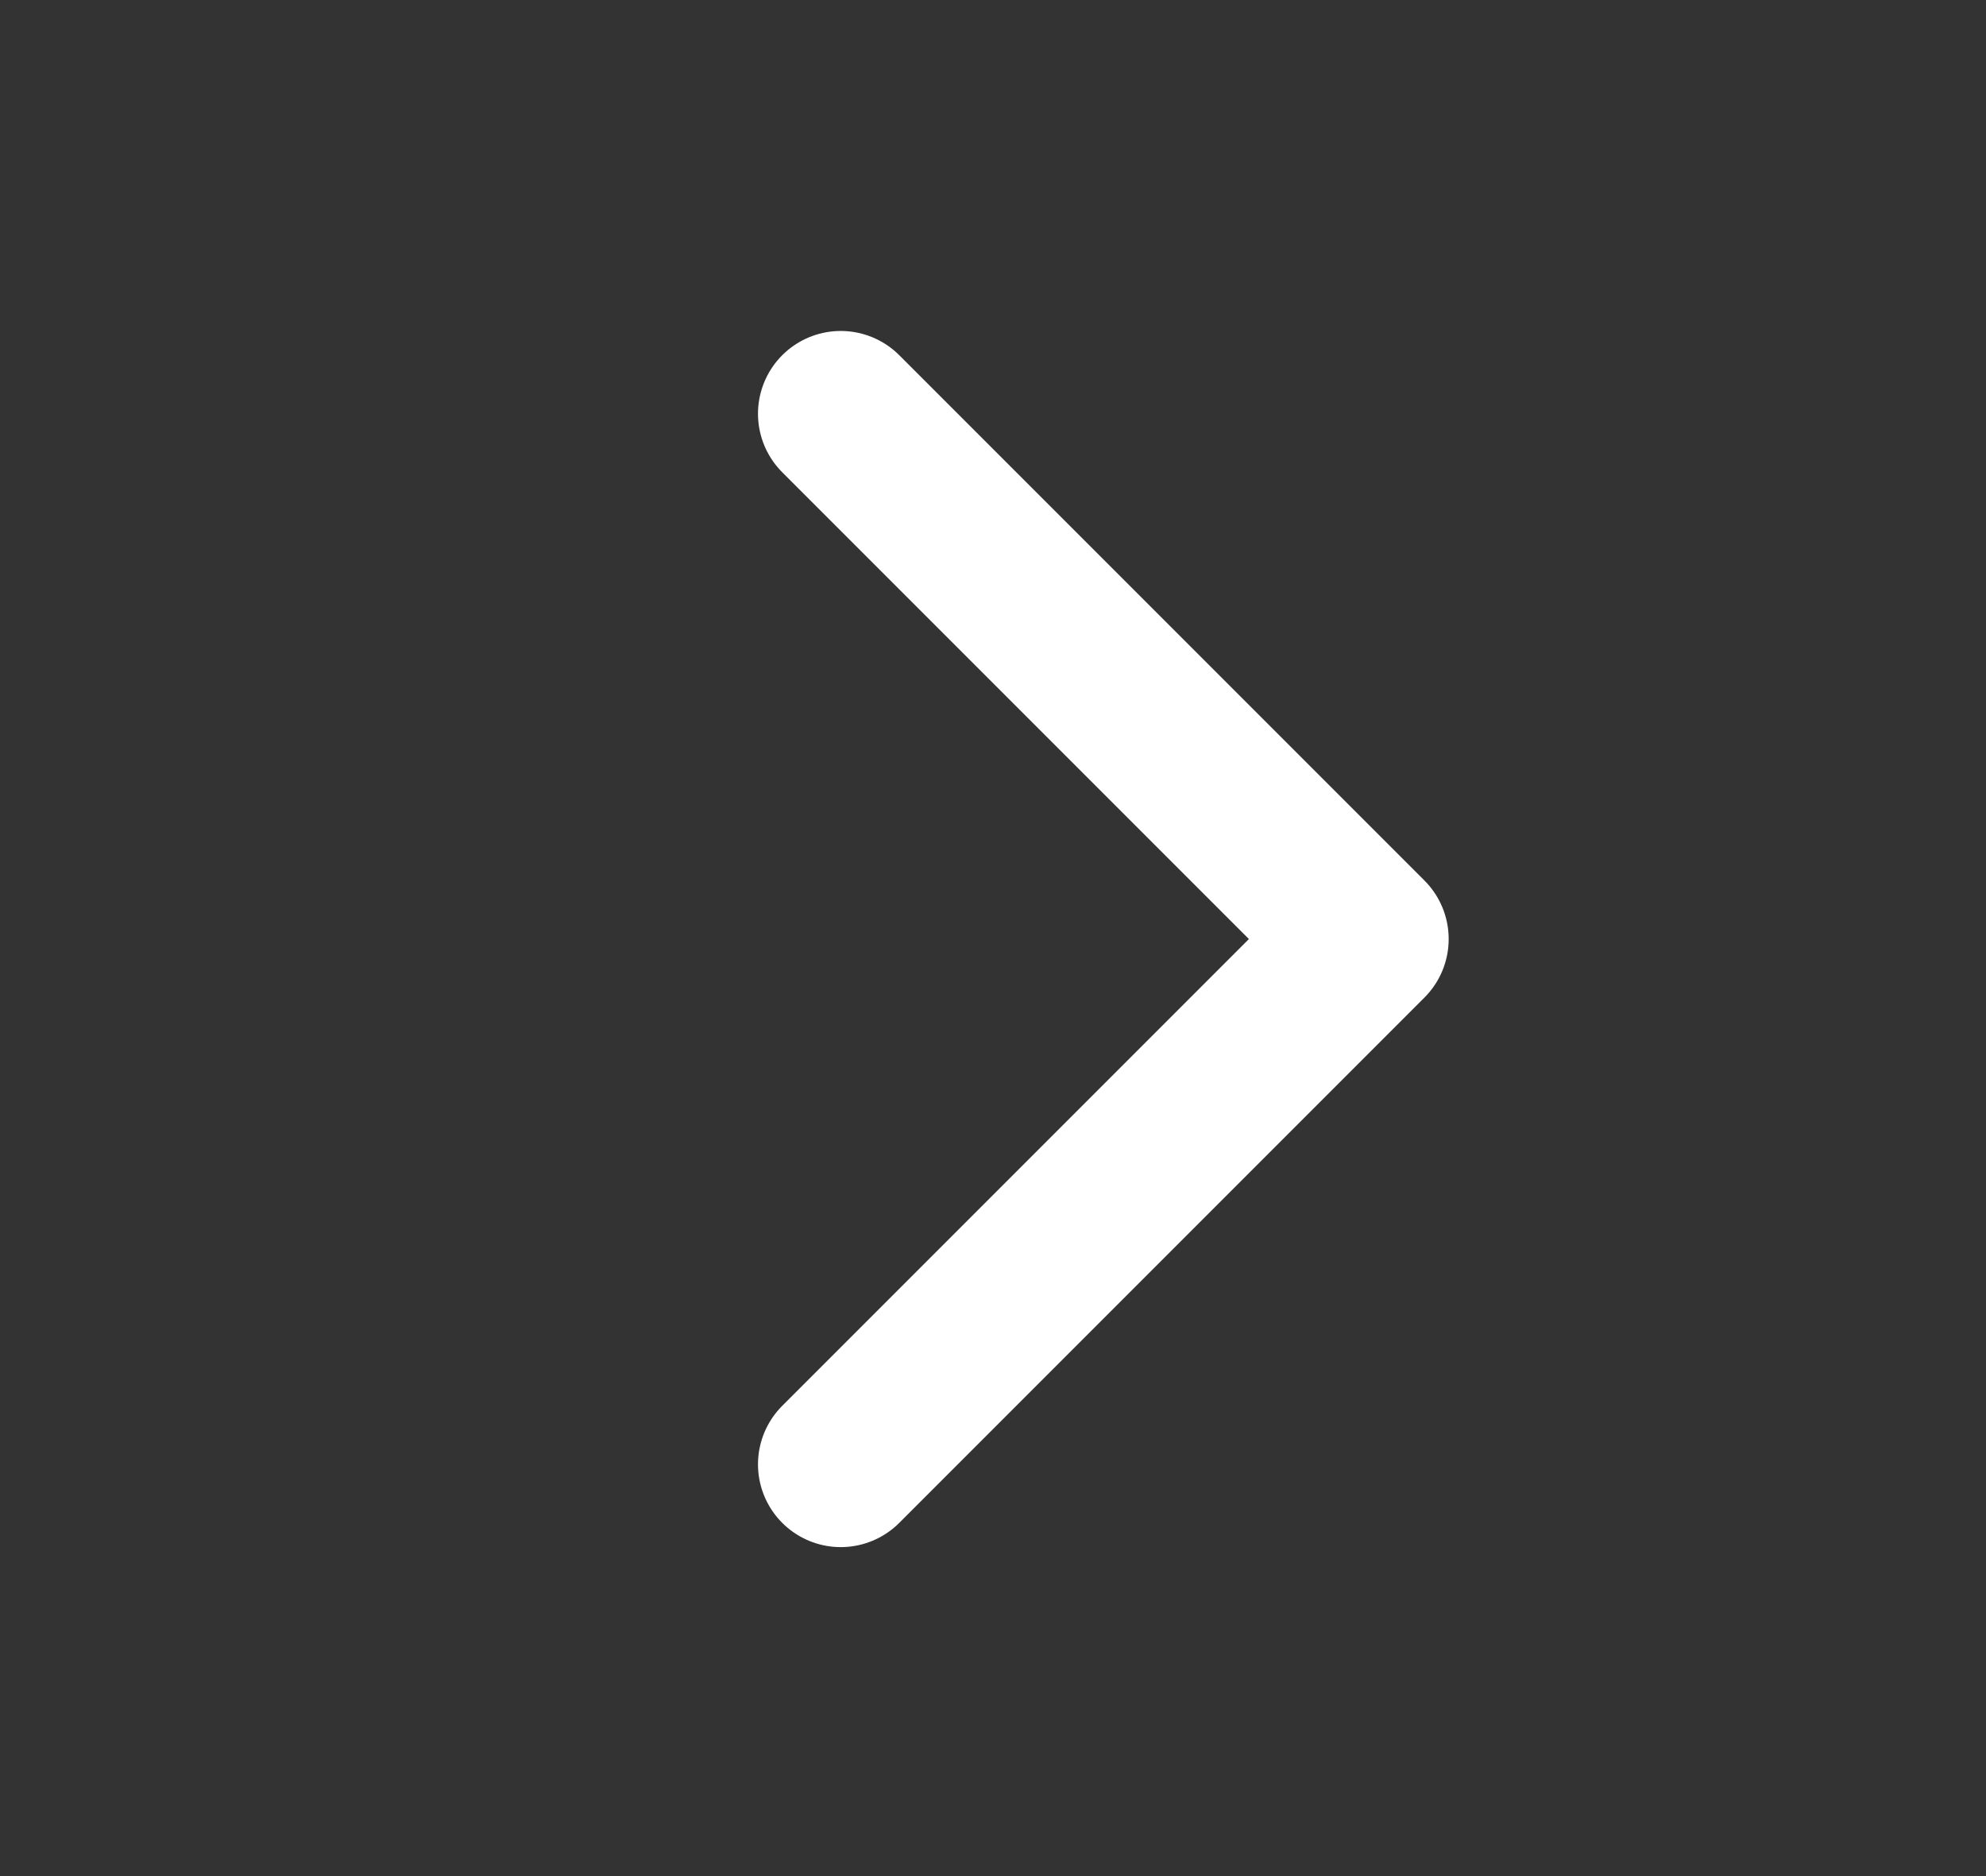<?xml version="1.0"?>
<svg xmlns="http://www.w3.org/2000/svg" width="18" height="17" viewBox="0 0 18 17" fill="none">
<rect x="0" y="0" width="18" height="17" fill="#333333" stroke="none"/>
<path d="M7.62 3.749L12.38 8.509L7.62 13.269" stroke="white" stroke-width="1.5" stroke-linecap="round" stroke-linejoin="round"/>
</svg>
